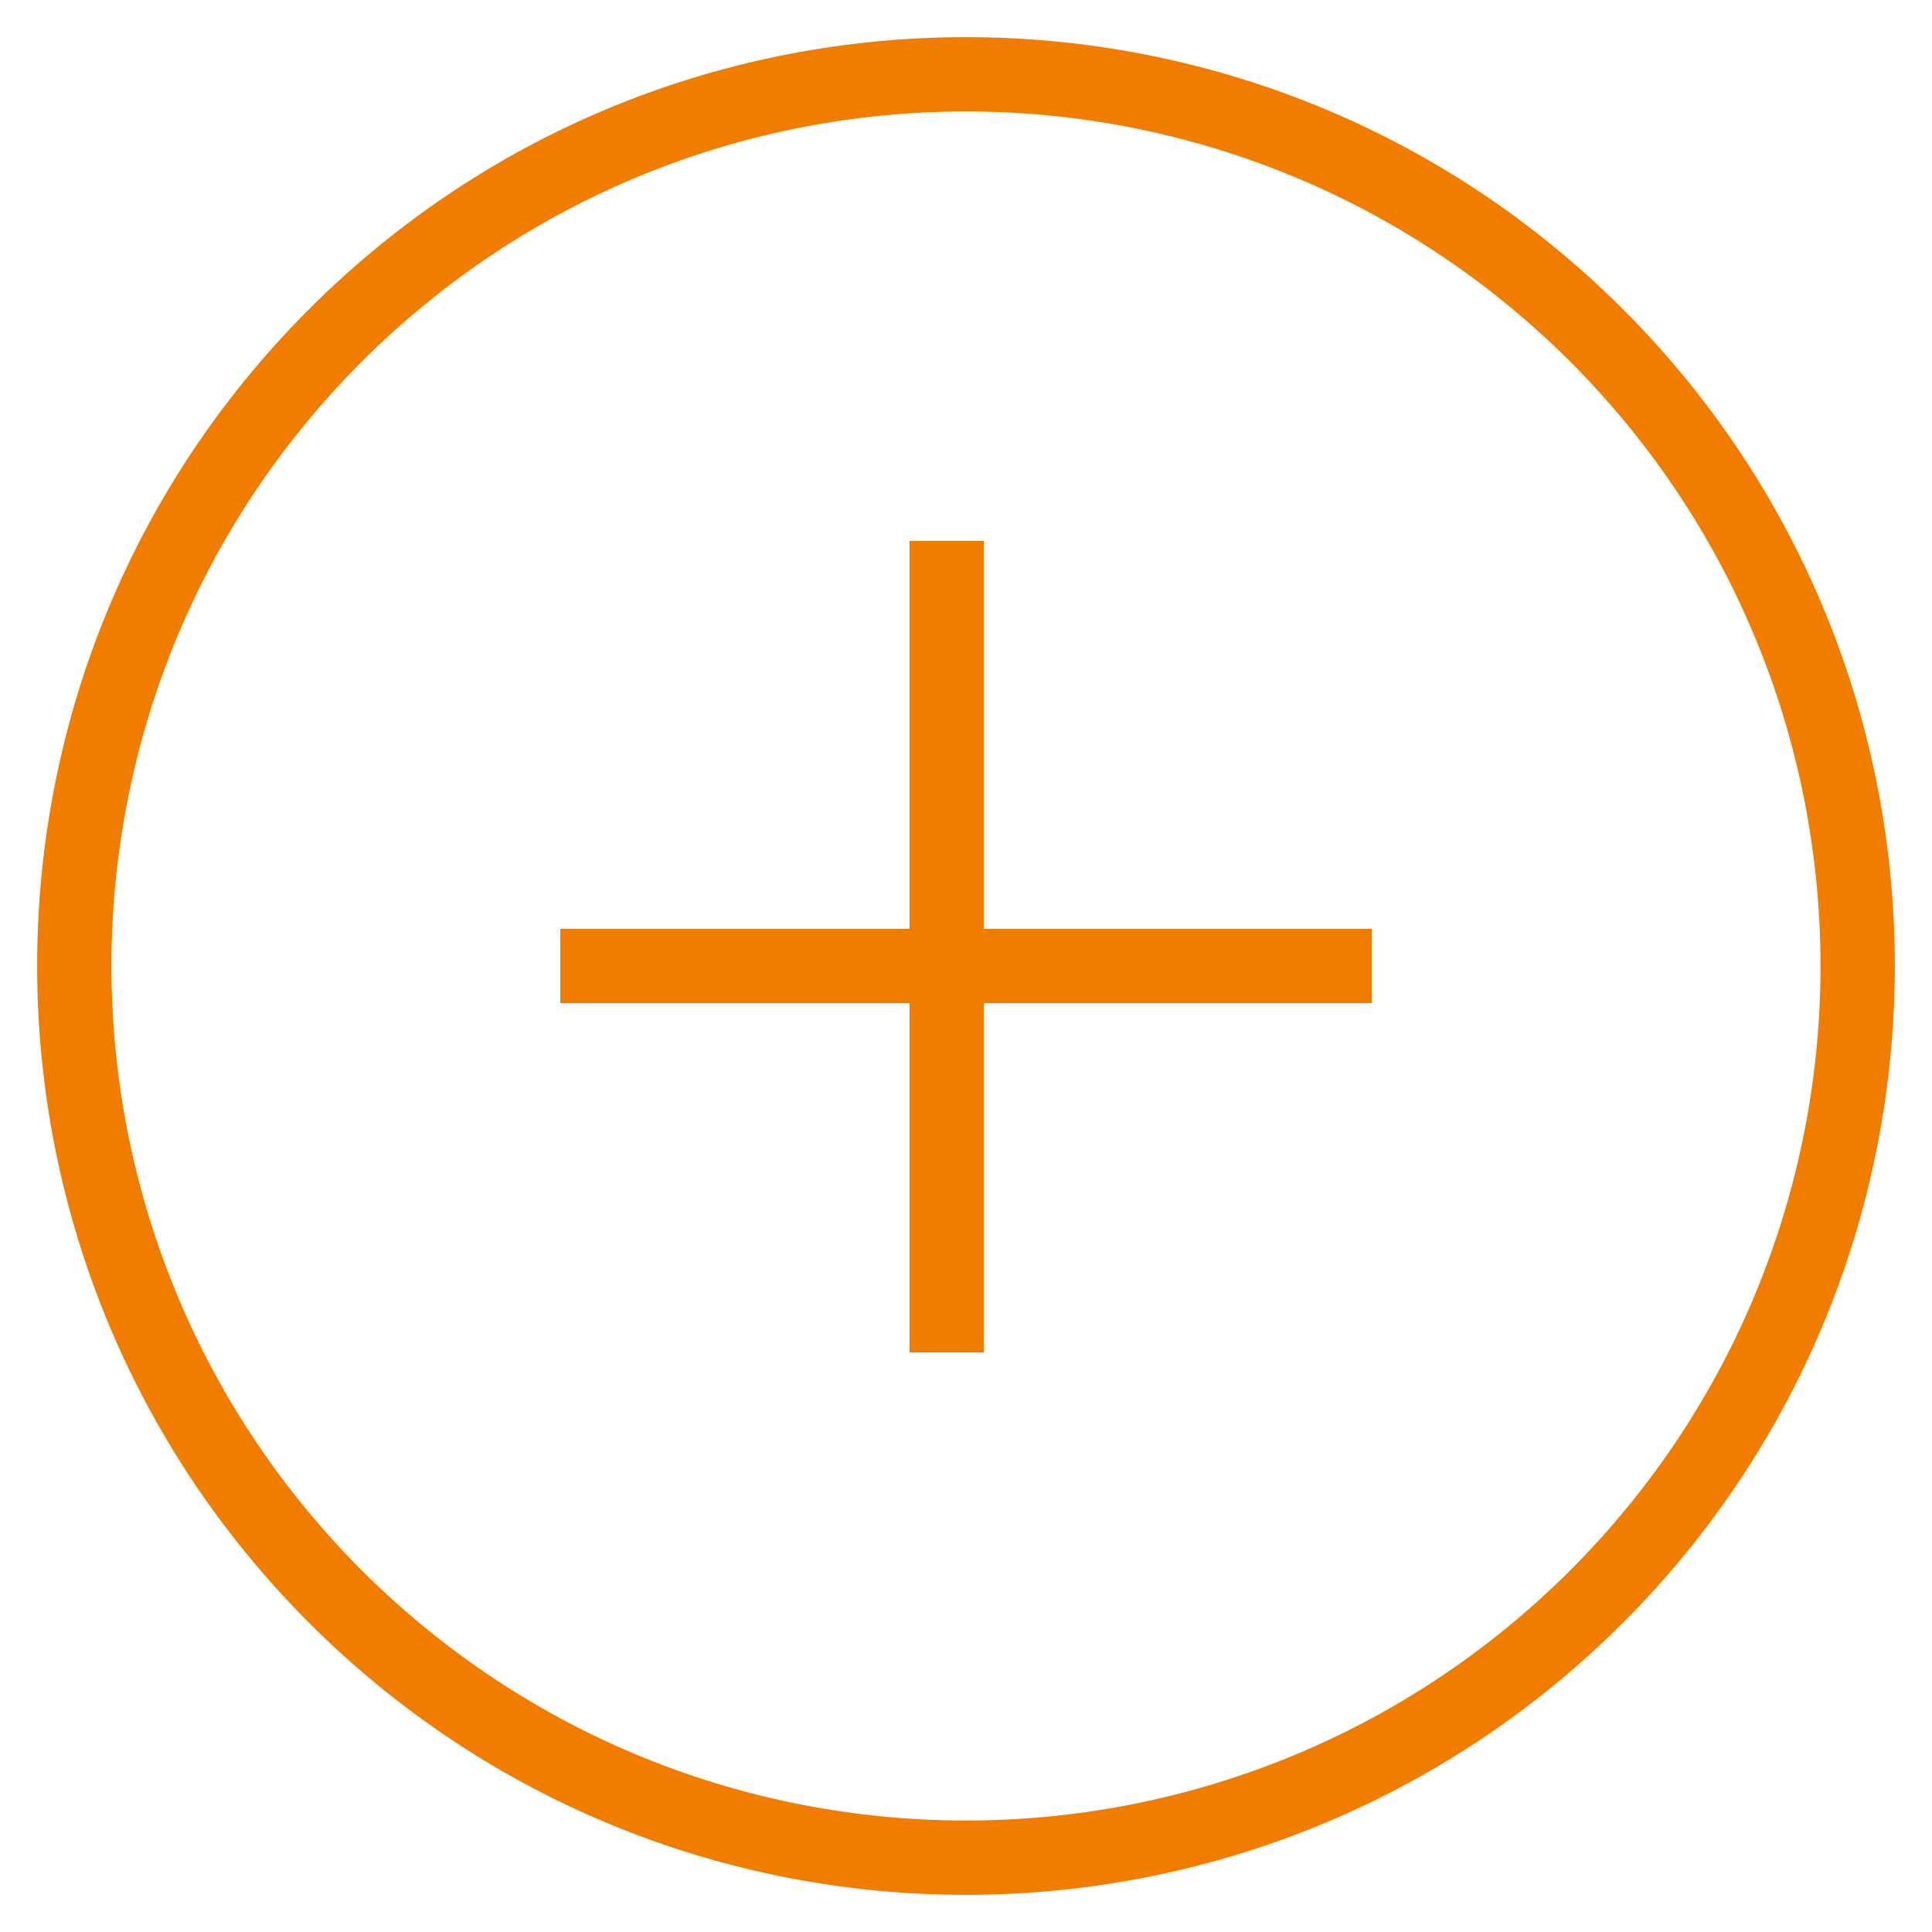 <?xml version="1.0" encoding="UTF-8"?>
<!DOCTYPE svg PUBLIC "-//W3C//DTD SVG 1.1//EN" "http://www.w3.org/Graphics/SVG/1.1/DTD/svg11.dtd">
<!-- Creator: CorelDRAW 2017 -->
<svg xmlns="http://www.w3.org/2000/svg" xml:space="preserve" width="52px" height="52px" version="1.1" style="shape-rendering:geometricPrecision; text-rendering:geometricPrecision; image-rendering:optimizeQuality; fill-rule:evenodd; clip-rule:evenodd"
viewBox="0 0 5200 5200"
 xmlns:xlink="http://www.w3.org/1999/xlink"
 enable-background="new 0 0 52 52">
 <defs>
  <style type="text/css">
   <![CDATA[
    .str0 {stroke:#F07D00;stroke-width:200;stroke-miterlimit:22.926}
    .fil1 {fill:none}
    .fil0 {fill:#F07D00}
   ]]>
  </style>
 </defs>
 <g id="Layer_x0020_1">
  <g id="_1748601787168">
   <g>
    <path class="fil0" d="M4226 974l0 -1c-449,-448 -1038,-673 -1626,-673 -589,0 -1177,225 -1626,673l0 1 -1 0c-448,449 -673,1037 -673,1626 0,588 225,1177 673,1626l1 0 0 1c449,448 1037,673 1626,673 588,0 1177,-225 1626,-673l0 -1 1 0c448,-449 673,-1038 673,-1626 0,-589 -225,-1177 -673,-1626l-1 0zm142 -142c-977,-976 -2560,-976 -3536,0 -976,976 -976,2559 0,3536 976,976 2559,976 3536,0 976,-977 976,-2560 0,-3536z"/>
   </g>
   <line class="fil1 str0" x1="3692" y1="2600" x2="1508" y2= "2600" />
   <line class="fil1 str0" x1="2548" y1="1456" x2="2548" y2= "3640" />
  </g>
 </g>
</svg>
